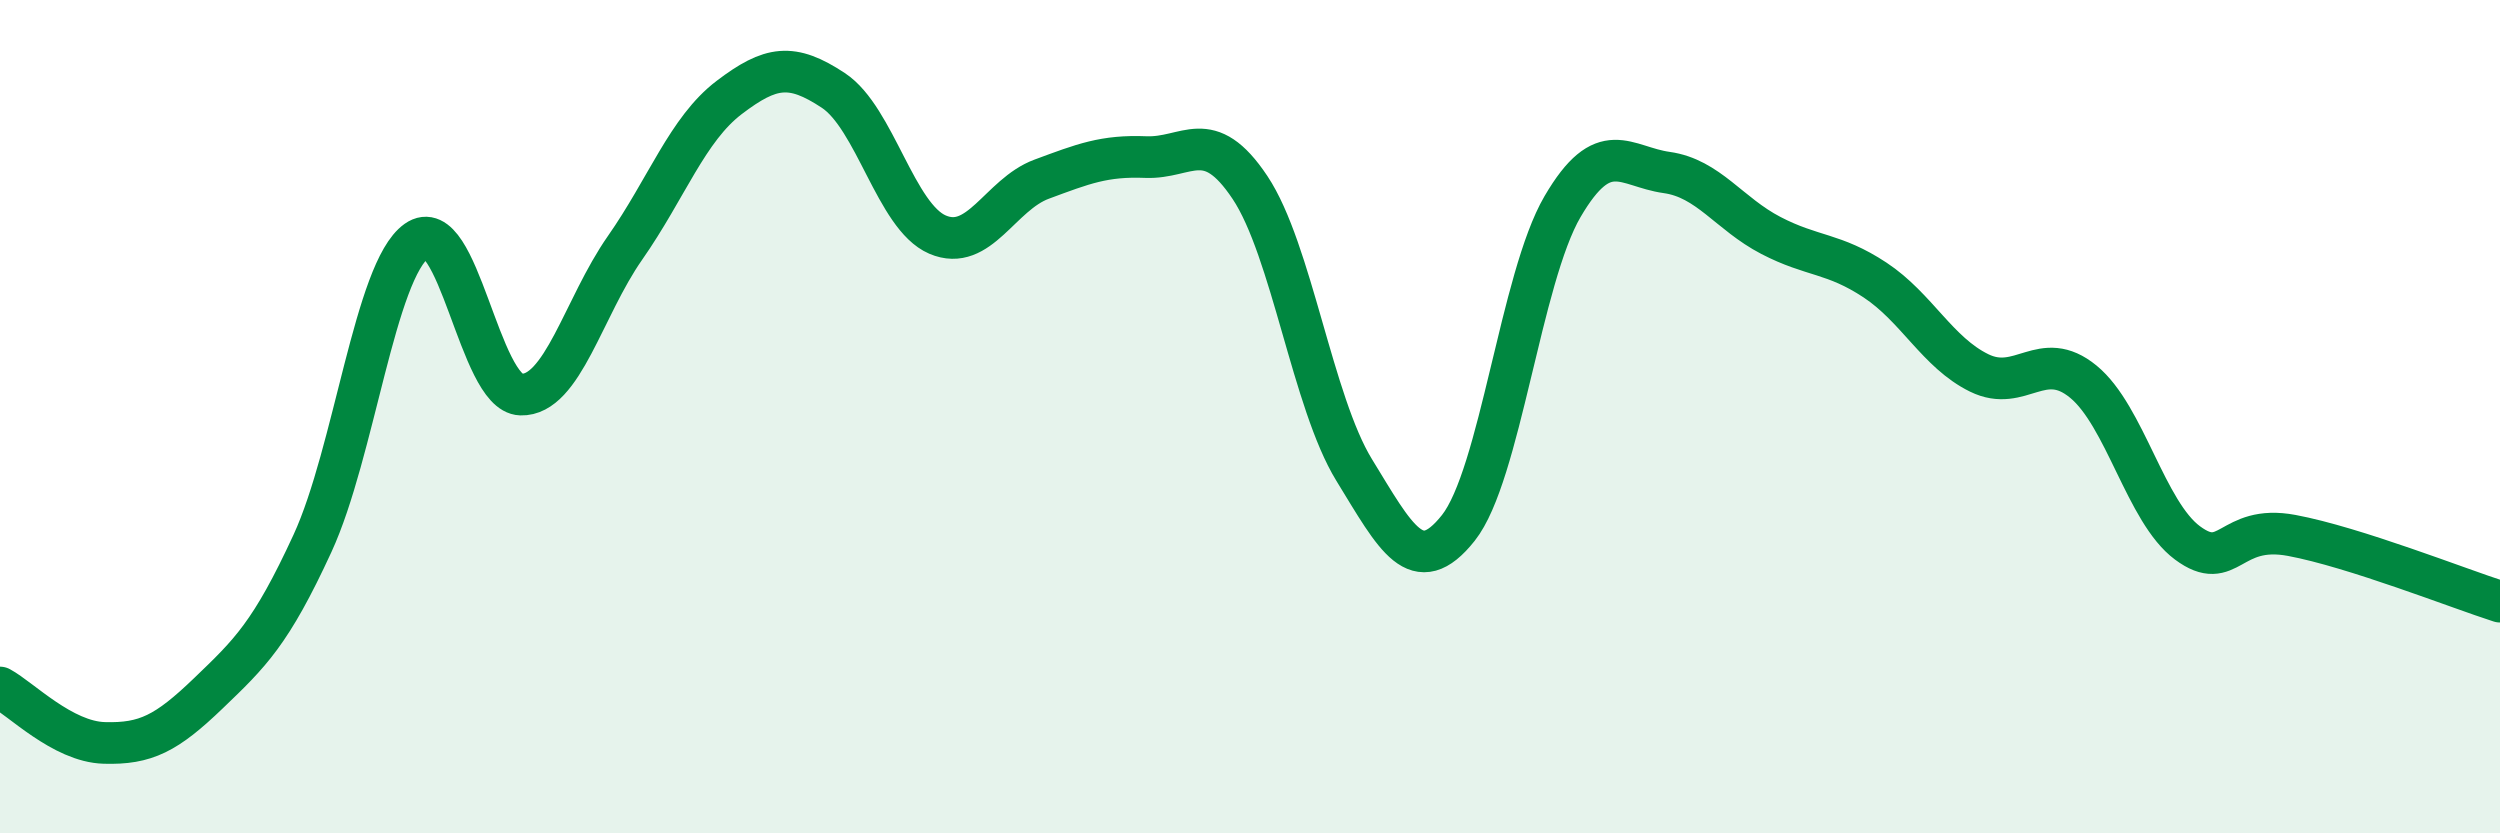 
    <svg width="60" height="20" viewBox="0 0 60 20" xmlns="http://www.w3.org/2000/svg">
      <path
        d="M 0,16.5 C 0.5,16.77 1.5,17.8 2.5,17.83 C 3.5,17.86 4,17.6 5,16.64 C 6,15.68 6.5,15.21 7.5,13.04 C 8.5,10.87 9,6.49 10,5.78 C 11,5.07 11.5,9.44 12.5,9.47 C 13.5,9.5 14,7.38 15,5.95 C 16,4.52 16.5,3.1 17.5,2.34 C 18.5,1.58 19,1.51 20,2.17 C 21,2.83 21.5,5.2 22.5,5.63 C 23.5,6.06 24,4.67 25,4.3 C 26,3.93 26.5,3.73 27.5,3.77 C 28.5,3.81 29,3 30,4.5 C 31,6 31.5,9.65 32.5,11.28 C 33.5,12.91 34,13.93 35,12.67 C 36,11.41 36.5,6.67 37.5,4.96 C 38.5,3.25 39,4 40,4.14 C 41,4.28 41.5,5.13 42.5,5.65 C 43.5,6.17 44,6.06 45,6.72 C 46,7.38 46.5,8.46 47.5,8.95 C 48.5,9.44 49,8.34 50,9.16 C 51,9.98 51.5,12.29 52.5,13.03 C 53.5,13.77 53.5,12.57 55,12.85 C 56.5,13.13 59,14.12 60,14.44L60 20L0 20Z"
        fill="#008740"
        opacity="0.1"
        stroke-linecap="round"
        stroke-linejoin="round"
      />
      <path
        d="M 0,16.5 C 0.5,16.77 1.5,17.8 2.5,17.83 C 3.5,17.86 4,17.6 5,16.64 C 6,15.68 6.5,15.21 7.5,13.04 C 8.5,10.87 9,6.49 10,5.78 C 11,5.07 11.5,9.44 12.5,9.47 C 13.5,9.5 14,7.38 15,5.95 C 16,4.52 16.5,3.1 17.5,2.34 C 18.5,1.58 19,1.51 20,2.17 C 21,2.83 21.5,5.2 22.5,5.63 C 23.5,6.06 24,4.67 25,4.3 C 26,3.93 26.5,3.73 27.5,3.77 C 28.5,3.81 29,3 30,4.5 C 31,6 31.5,9.65 32.5,11.28 C 33.5,12.91 34,13.93 35,12.67 C 36,11.41 36.5,6.67 37.5,4.96 C 38.5,3.25 39,4 40,4.14 C 41,4.28 41.5,5.13 42.5,5.65 C 43.5,6.17 44,6.06 45,6.72 C 46,7.38 46.5,8.46 47.5,8.95 C 48.5,9.44 49,8.34 50,9.16 C 51,9.98 51.5,12.29 52.5,13.03 C 53.5,13.77 53.5,12.57 55,12.85 C 56.5,13.13 59,14.12 60,14.44"
        stroke="#008740"
        stroke-width="1"
        fill="none"
        stroke-linecap="round"
        stroke-linejoin="round"
      />
    </svg>
  